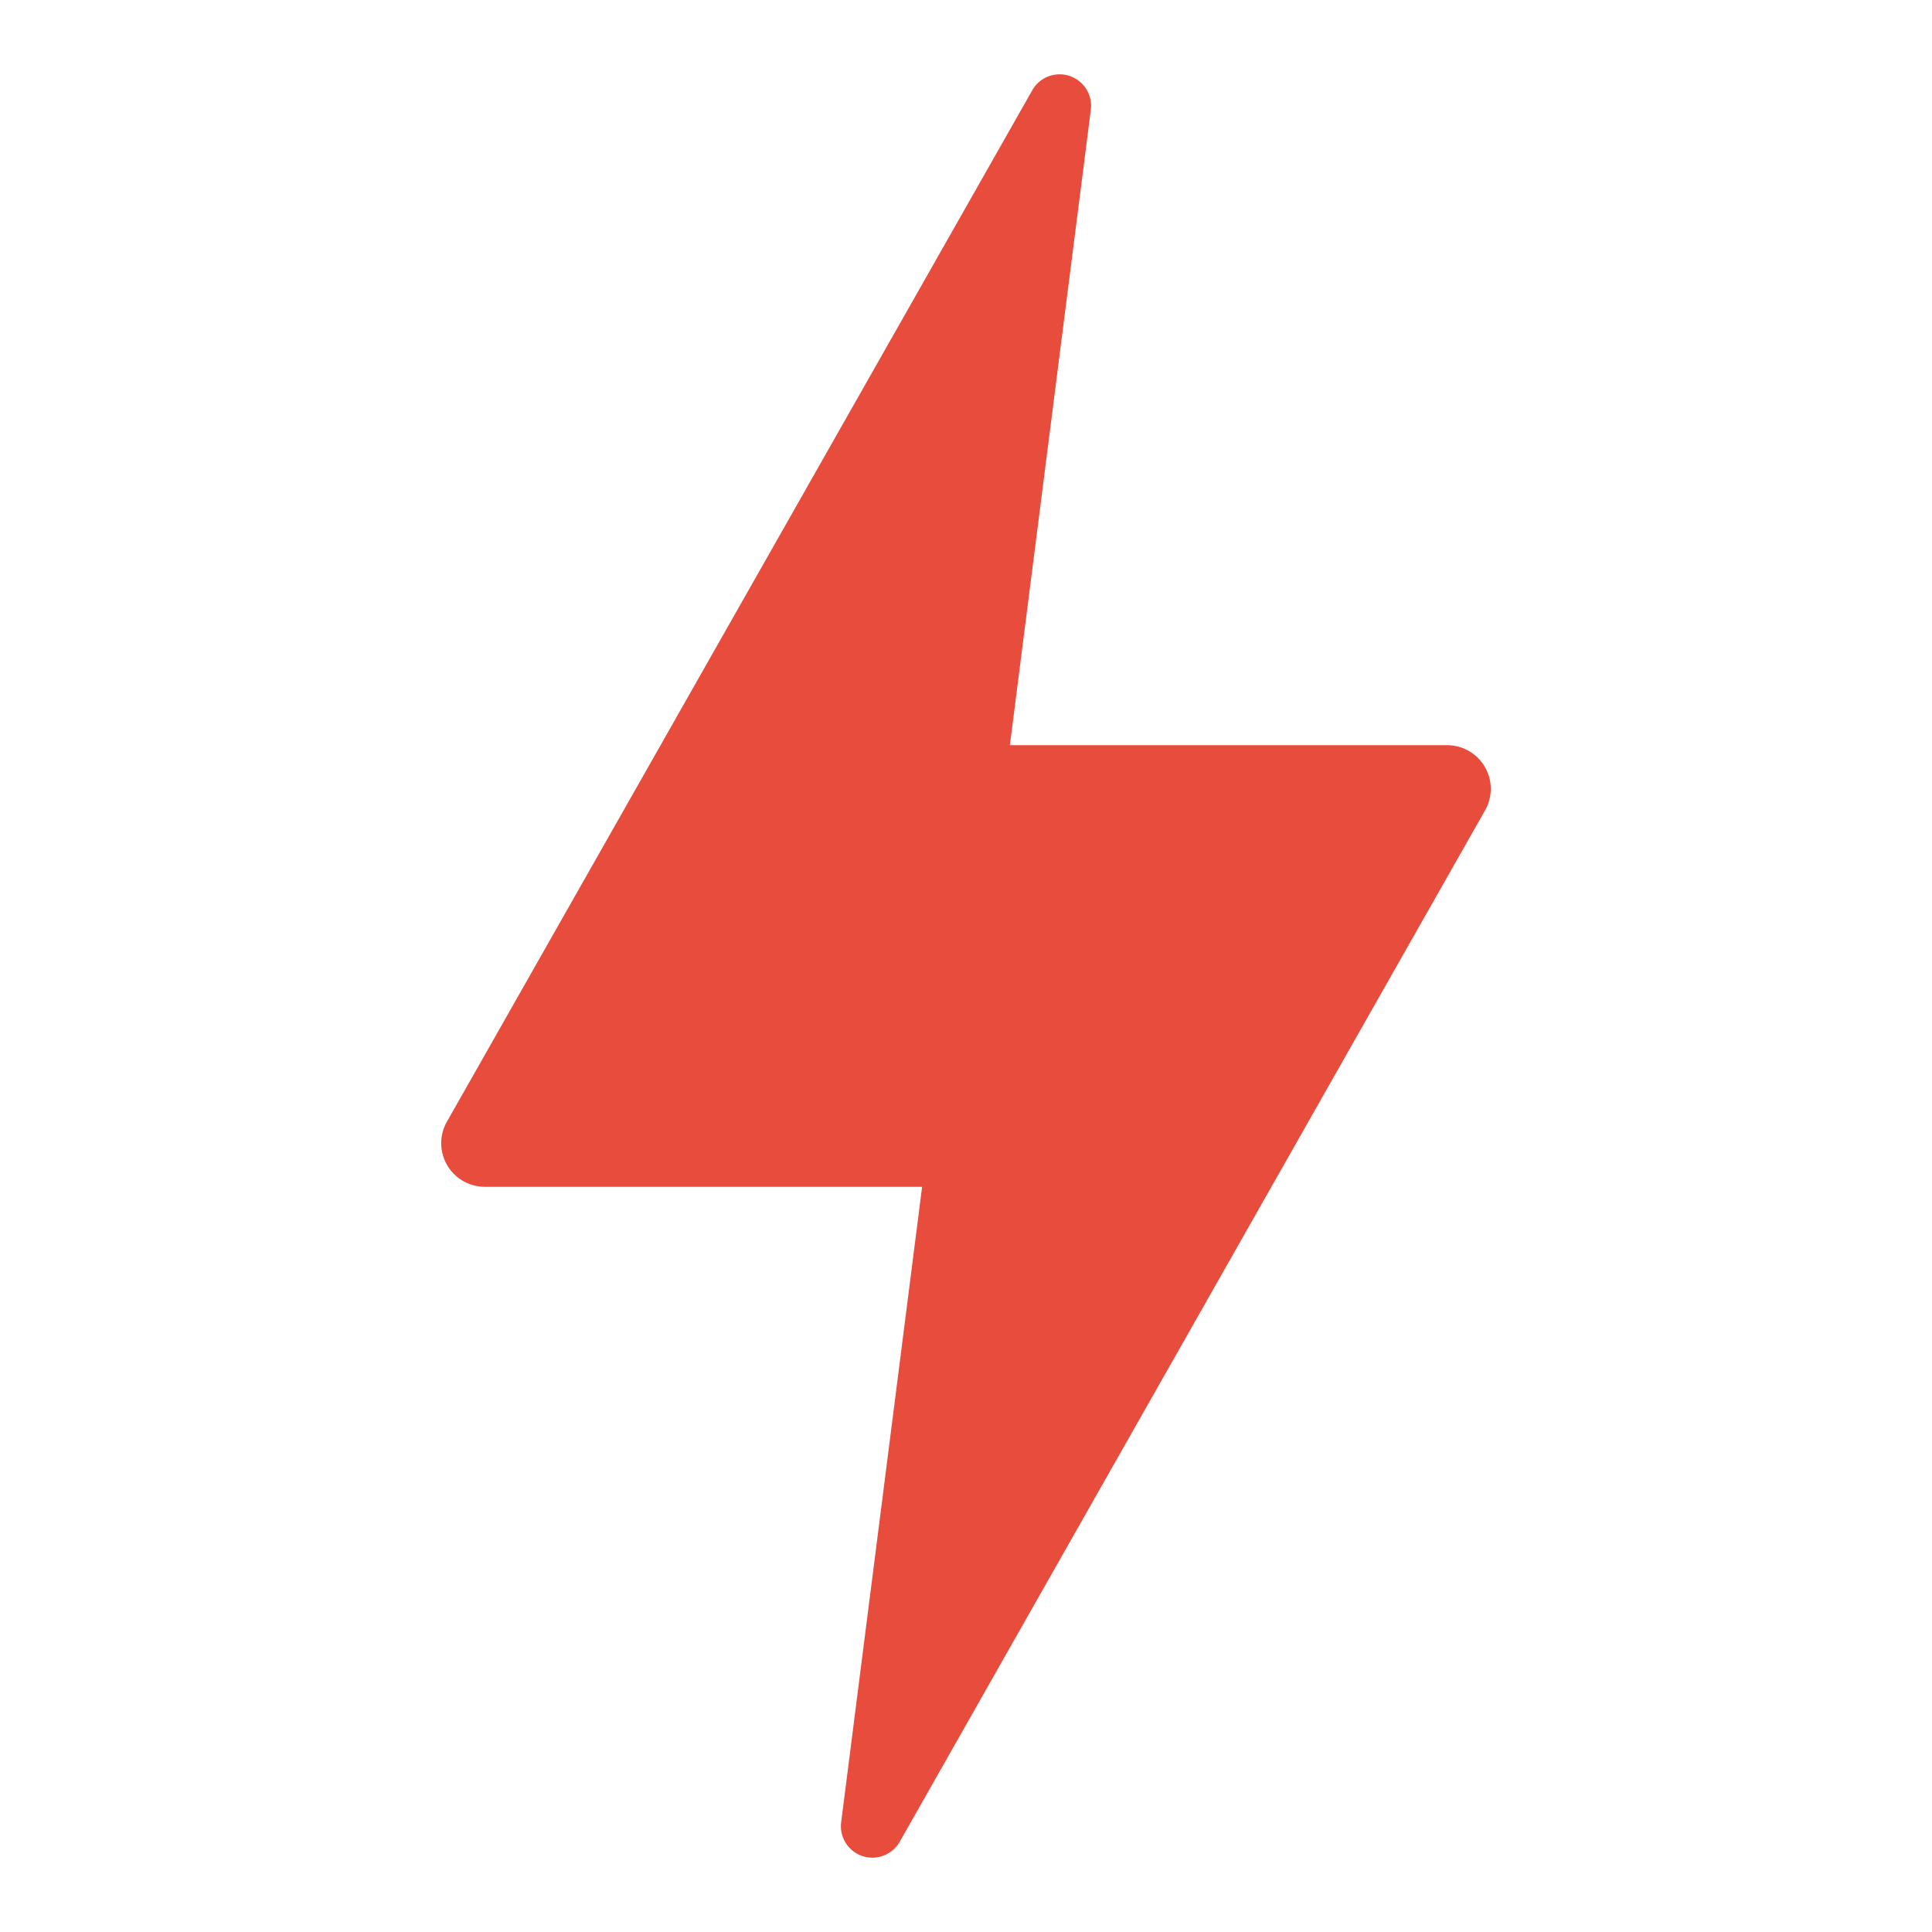 <svg id="Layer_1" data-name="Layer 1" xmlns="http://www.w3.org/2000/svg" width="70" height="70" viewBox="0 0 70 70"><defs><style>.cls-1{fill:#e74c3c;}</style></defs><path class="cls-1" d="M52.42,27H36.59L39.52,4a1.14,1.14,0,0,0-2.13-.71L16.21,40.61A1.58,1.58,0,0,0,17.58,43H33.41L30.48,66a1.14,1.14,0,0,0,2.13.71L53.79,29.39A1.58,1.58,0,0,0,52.42,27Z"/></svg>